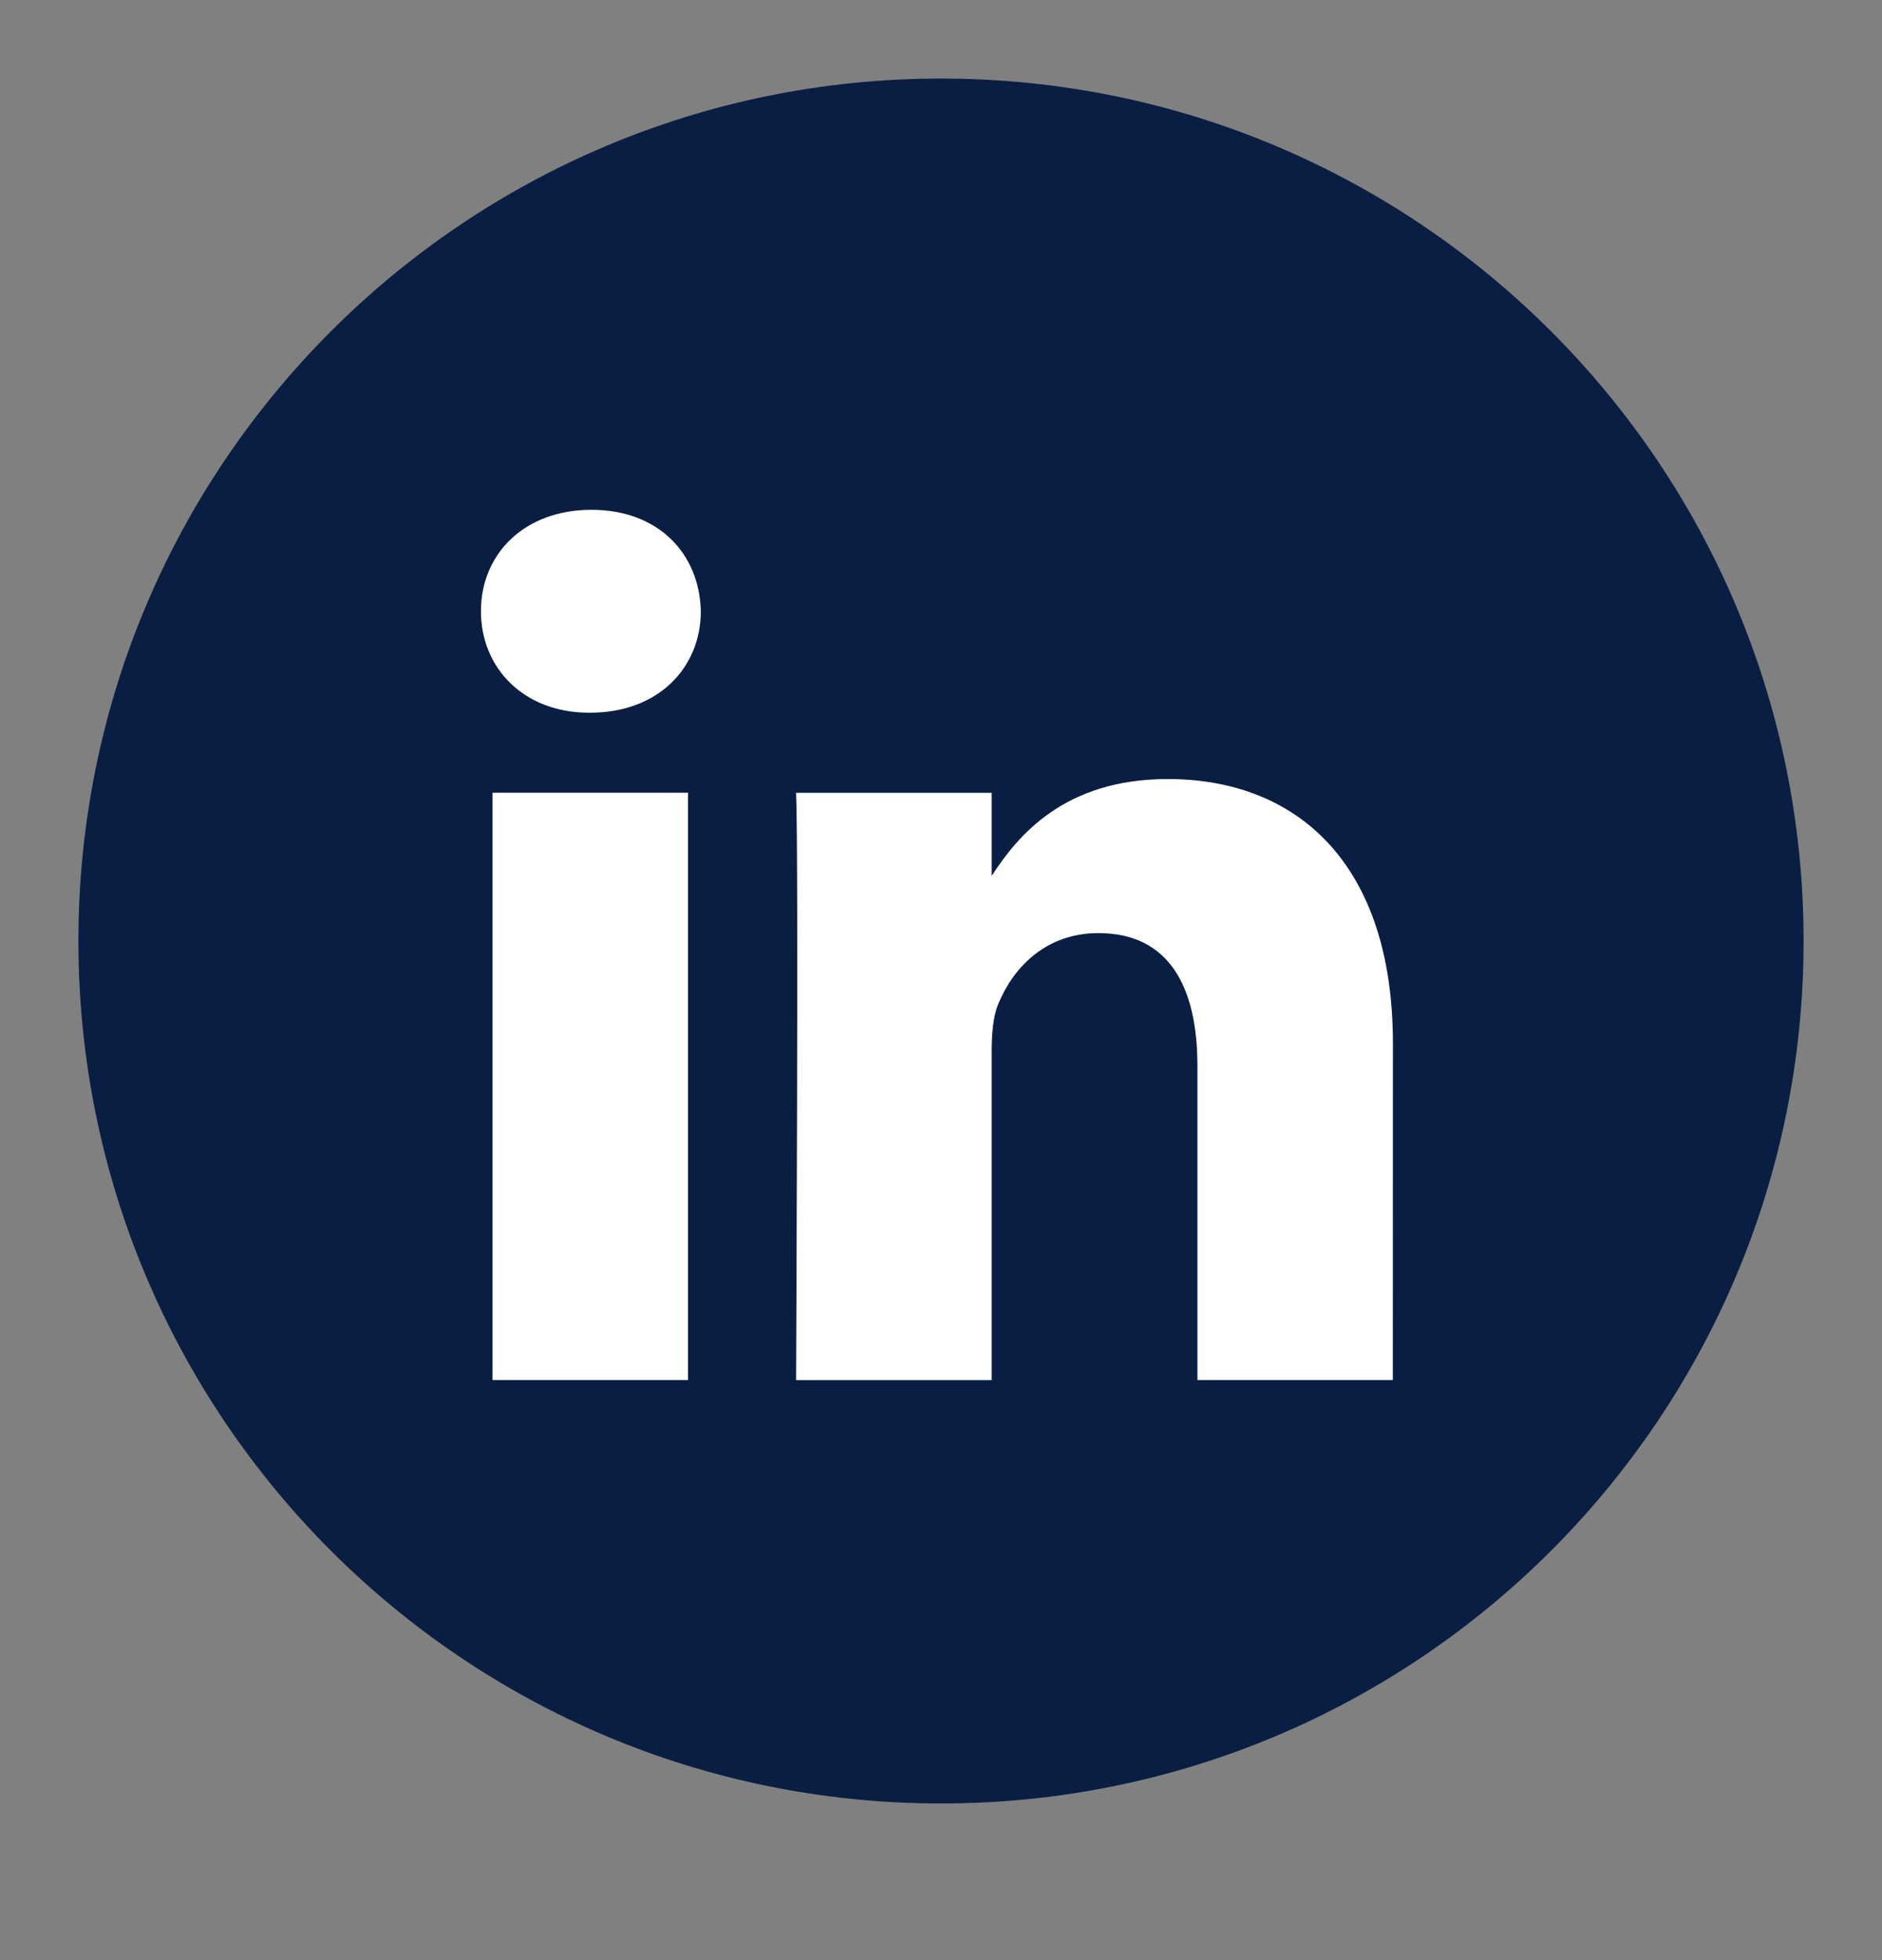 <svg xmlns="http://www.w3.org/2000/svg" width="24" height="25" fill="none"><rect width="100%" height="100%" fill="#808080" stroke="none"/><path fill="#091E42" d="M1 12.002C1 5.927 5.925 1.002 12 1.002C18.075 1.002 23 5.927 23 12.002C23 18.077 18.075 23.002 12 23.002C5.925 23.002 1 18.077 1 12.002Z"/><path fill="#fff" fill-rule="evenodd" d="M8.937 7.796C8.937 8.515 8.396 9.09 7.527 9.09H7.511C6.674 9.09 6.133 8.515 6.133 7.796C6.133 7.061 6.69 6.502 7.543 6.502C8.396 6.502 8.921 7.061 8.937 7.796ZM8.774 10.111V17.601H6.281V10.111H8.774ZM17.762 17.601L17.763 13.307C17.763 11.006 16.533 9.936 14.892 9.936C13.569 9.936 12.976 10.662 12.646 11.172V10.112H10.152C10.185 10.814 10.152 17.602 10.152 17.602H12.646V13.419C12.646 13.195 12.662 12.971 12.728 12.811C12.908 12.364 13.318 11.901 14.007 11.901C14.909 11.901 15.27 12.588 15.27 13.594V17.601H17.762Z" clip-rule="evenodd"/></svg>